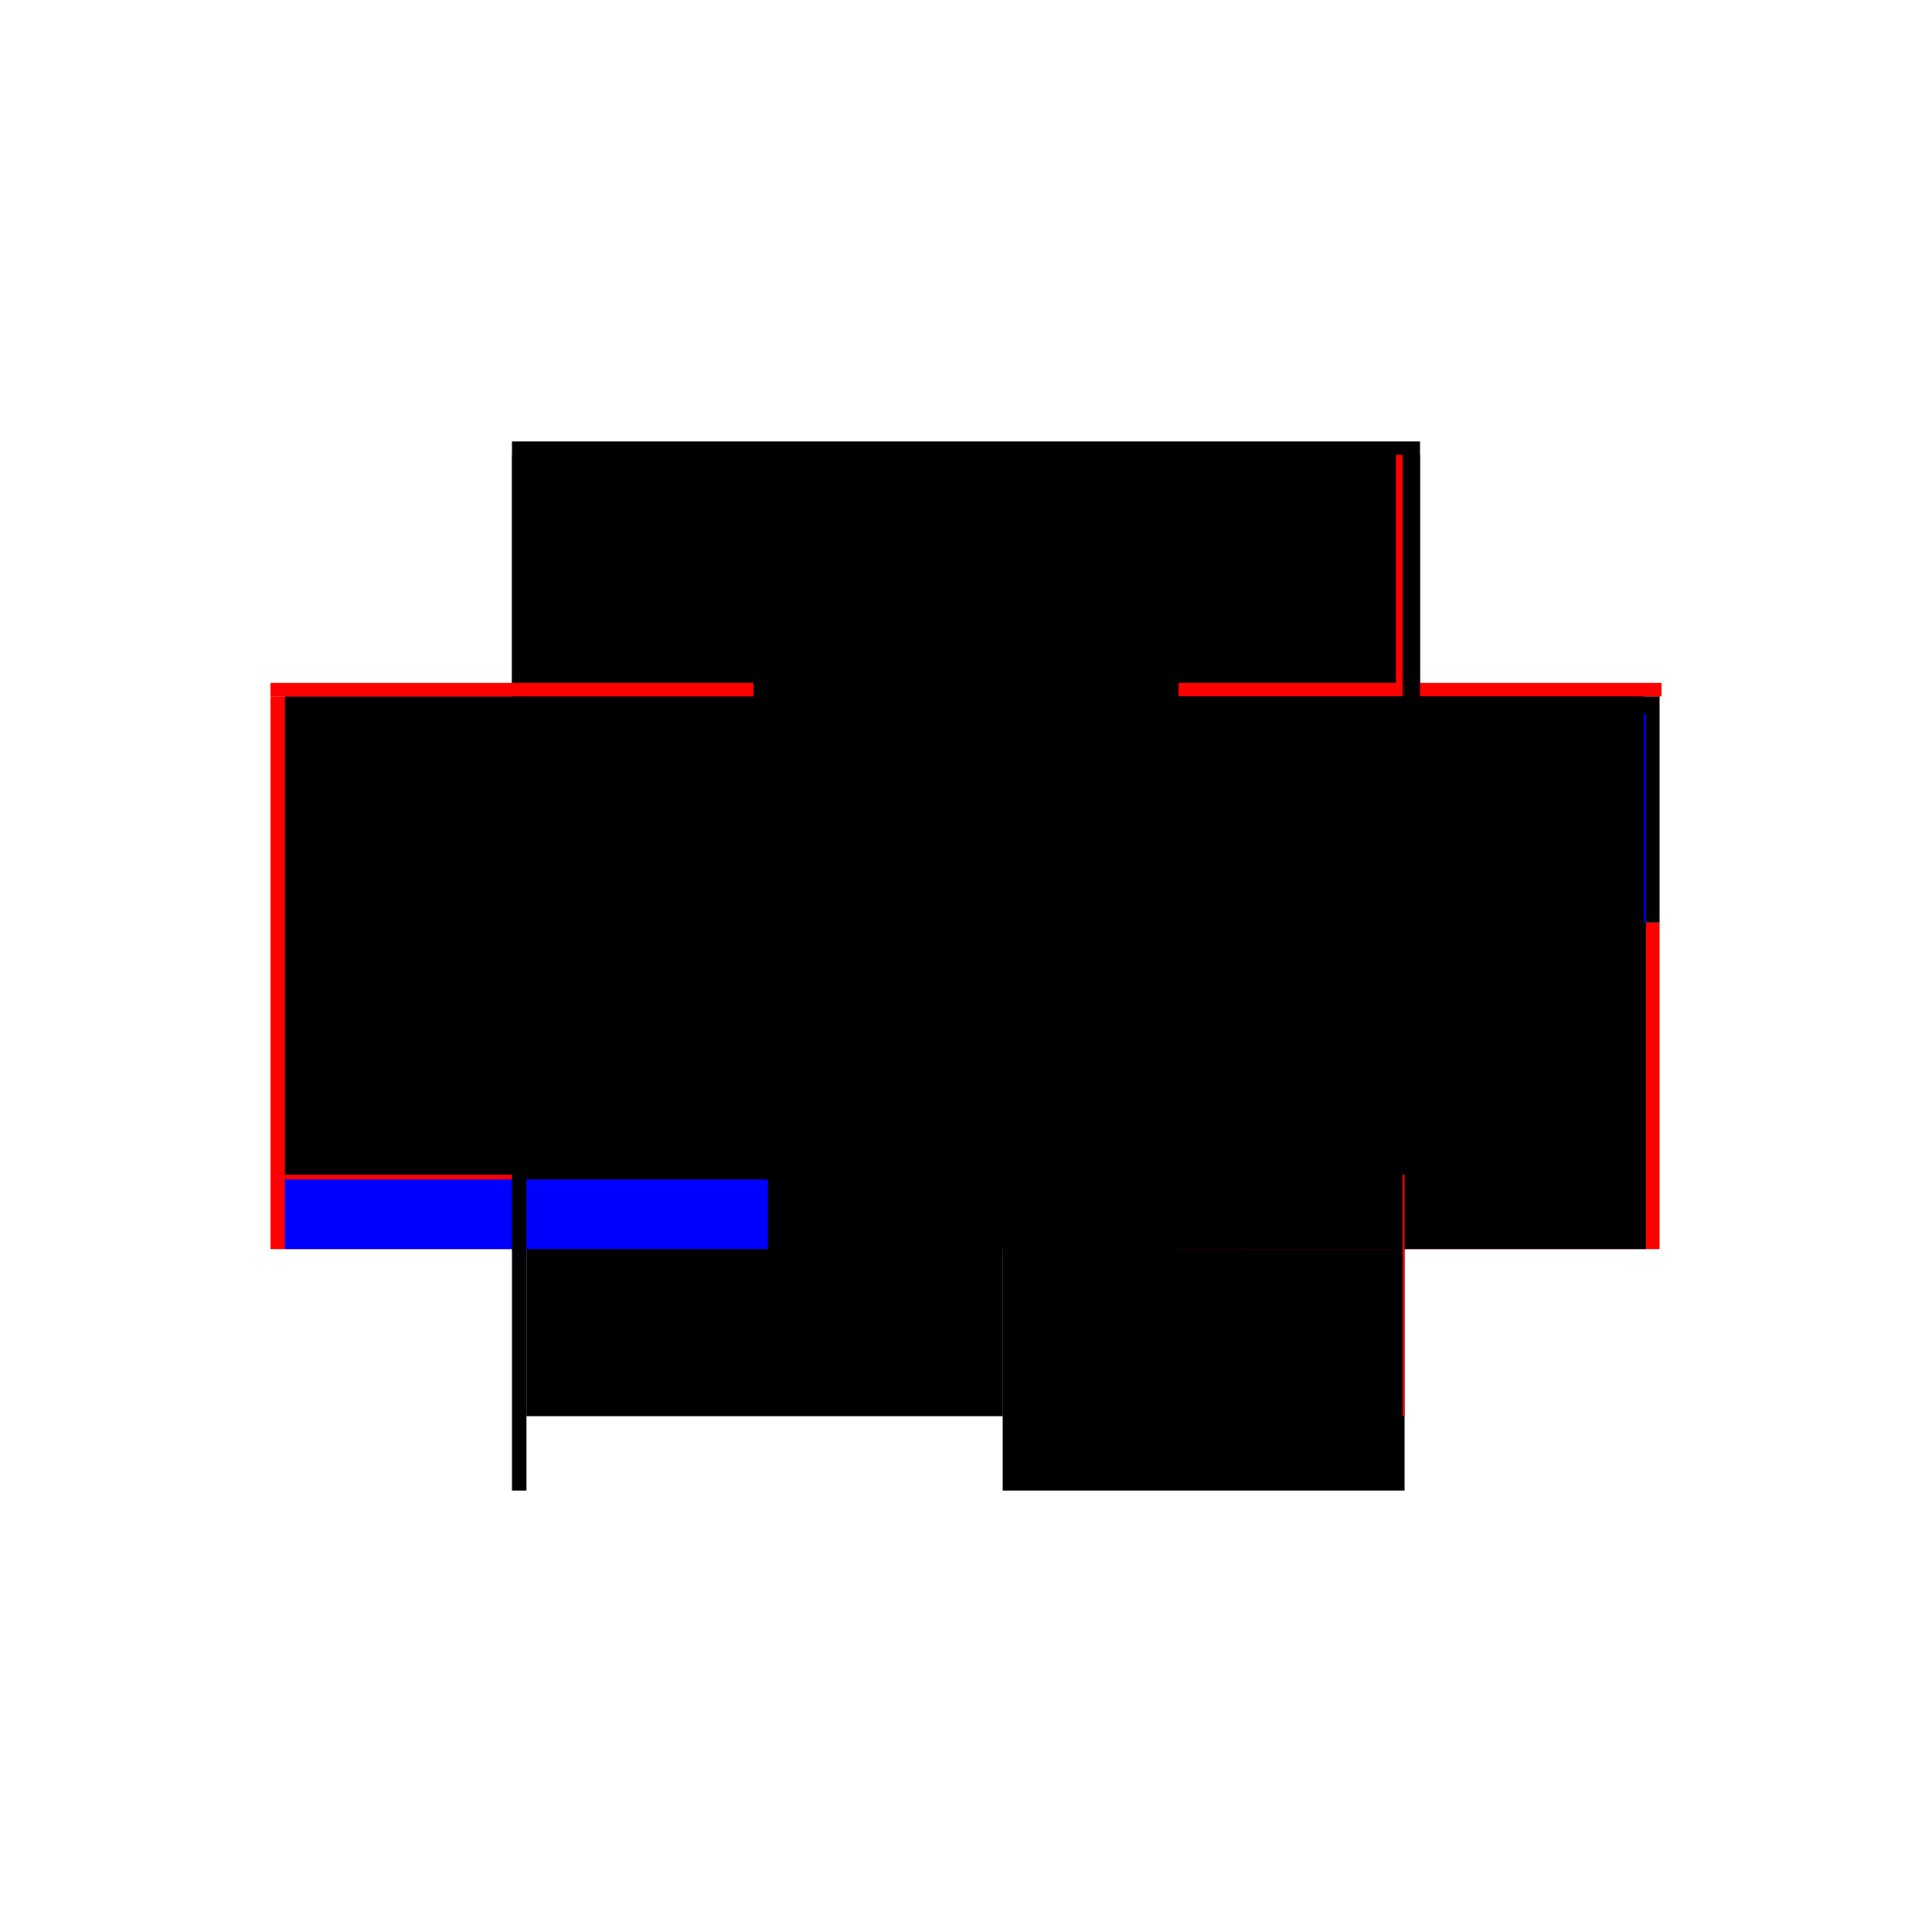<?xml version="1.0" encoding="utf-8" ?>
<svg xmlns="http://www.w3.org/2000/svg" xmlns:ev="http://www.w3.org/2001/xml-events" xmlns:xlink="http://www.w3.org/1999/xlink" baseProfile="full" height="100%" version="1.1" viewBox="-1,-1,2,2" width="100%">
  <defs>
    <style type="text/css"><![CDATA[.vectorEffectClass {vector-effect: non-scaling-stroke;}]]></style>
  </defs>
  <line class="vectorEffectClass" fill="none" stroke="black" stroke-width="0.5" x1="-0.47" x2="0.47" y1="-0.293" y2="-0.293"/>
  <line class="vectorEffectClass" fill="none" stroke="red" stroke-width="0.5" x1="-0.47" x2="-0.47" y1="0.293" y2="-0.279"/>
  <line class="vectorEffectClass" fill="none" stroke="black" stroke-width="0.5" x1="-0.455" x2="-0.455" y1="0.216" y2="-0.279"/>
  <line class="vectorEffectClass" fill="none" stroke="black" stroke-width="0.5" x1="-0.455" x2="0.038" y1="-0.279" y2="-0.279"/>
  <line class="vectorEffectClass" fill="none" stroke="black" stroke-width="0.5" x1="-0.455" x2="0.038" y1="0.216" y2="0.216"/>
  <line class="vectorEffectClass" fill="none" stroke="black" stroke-width="0.5" x1="0.038" x2="0.454" y1="0.293" y2="0.293"/>
  <line class="vectorEffectClass" fill="none" stroke="black" stroke-width="0.5" x1="0.038" x2="0.445" y1="-0.279" y2="-0.279"/>
  <line class="vectorEffectClass" fill="none" stroke="black" stroke-width="0.5" x1="0.038" x2="0.445" y1="0.216" y2="0.216"/>
  <line class="vectorEffectClass" fill="none" stroke="red" stroke-width="0.5" x1="0.468" x2="0.468" y1="0.293" y2="-0.045"/>
  <line class="vectorEffectClass" fill="none" stroke="black" stroke-width="0.5" x1="0.454" x2="0.454" y1="0.216" y2="-0.045"/>
  <line class="vectorEffectClass" fill="none" stroke="black" stroke-width="0.5" x1="0.468" x2="0.468" y1="-0.045" y2="-0.279"/>
  <line class="vectorEffectClass" fill="none" stroke="blue" stroke-width="0.5" x1="0.454" x2="0.454" y1="-0.045" y2="-0.261"/>
  <line class="vectorEffectClass" fill="none" stroke="black" stroke-width="0.5" x1="0.038" x2="0.038" y1="0.293" y2="0.216"/>
  <line class="vectorEffectClass" fill="none" stroke="blue" stroke-width="0.5" x1="-0.455" x2="-0.455" y1="0.293" y2="0.221"/>
  <line class="vectorEffectClass" fill="none" stroke="black" stroke-width="0.5" x1="0.454" x2="0.454" y1="0.293" y2="0.216"/>
  <line class="vectorEffectClass" fill="none" stroke="black" stroke-width="0.5" x1="-0.47" x2="-0.455" y1="-0.279" y2="-0.279"/>
  <line class="vectorEffectClass" fill="none" stroke="black" stroke-width="0.5" x1="-0.47" x2="-0.455" y1="0.293" y2="0.293"/>
  <line class="vectorEffectClass" fill="none" stroke="black" stroke-width="0.5" x1="0.454" x2="0.468" y1="-0.279" y2="-0.279"/>
  <line class="vectorEffectClass" fill="none" stroke="blue" stroke-width="0.5" x1="0.454" x2="0.454" y1="0.293" y2="0.293"/>
  <line class="vectorEffectClass" fill="none" stroke="red" stroke-width="0.5" x1="-0.47" x2="-0.47" y1="-0.279" y2="-0.293"/>
  <line class="vectorEffectClass" fill="none" stroke="red" stroke-width="0.5" x1="0.47" x2="0.47" y1="-0.279" y2="-0.293"/>
  <line class="vectorEffectClass" fill="none" stroke="red" stroke-width="0.5" x1="0.445" x2="0.452" y1="-0.279" y2="-0.279"/>
  <line class="vectorEffectClass" fill="none" stroke="black" stroke-width="0.5" x1="0.445" x2="0.452" y1="0.216" y2="0.216"/>
  <line class="vectorEffectClass" fill="none" stroke="black" stroke-width="0.5" x1="0.452" x2="0.454" y1="-0.279" y2="-0.279"/>
  <line class="vectorEffectClass" fill="none" stroke="red" stroke-width="0.5" x1="0.452" x2="0.454" y1="0.216" y2="0.216"/>
  <line class="vectorEffectClass" fill="none" stroke="black" stroke-width="0.5" x1="0.468" x2="0.47" y1="-0.279" y2="-0.279"/>
  <line class="vectorEffectClass" fill="none" stroke="black" stroke-dasharray="5.0 5.0" stroke-width="0.5" x1="0.038" x2="0.038" y1="0.216" y2="-0.279"/>
  <line class="vectorEffectClass" fill="none" stroke="black" stroke-dasharray="5.0 5.0" stroke-width="0.5" x1="0.445" x2="0.445" y1="0.216" y2="-0.279"/>
  <line class="vectorEffectClass" fill="none" stroke="black" stroke-dasharray="5.0 5.0" stroke-width="0.5" x1="0.452" x2="0.452" y1="0.216" y2="-0.279"/>
  <line class="vectorEffectClass" fill="none" stroke="black" stroke-dasharray="5.0 5.0" stroke-width="0.5" x1="0.454" x2="0.468" y1="-0.045" y2="-0.045"/>
</svg>
